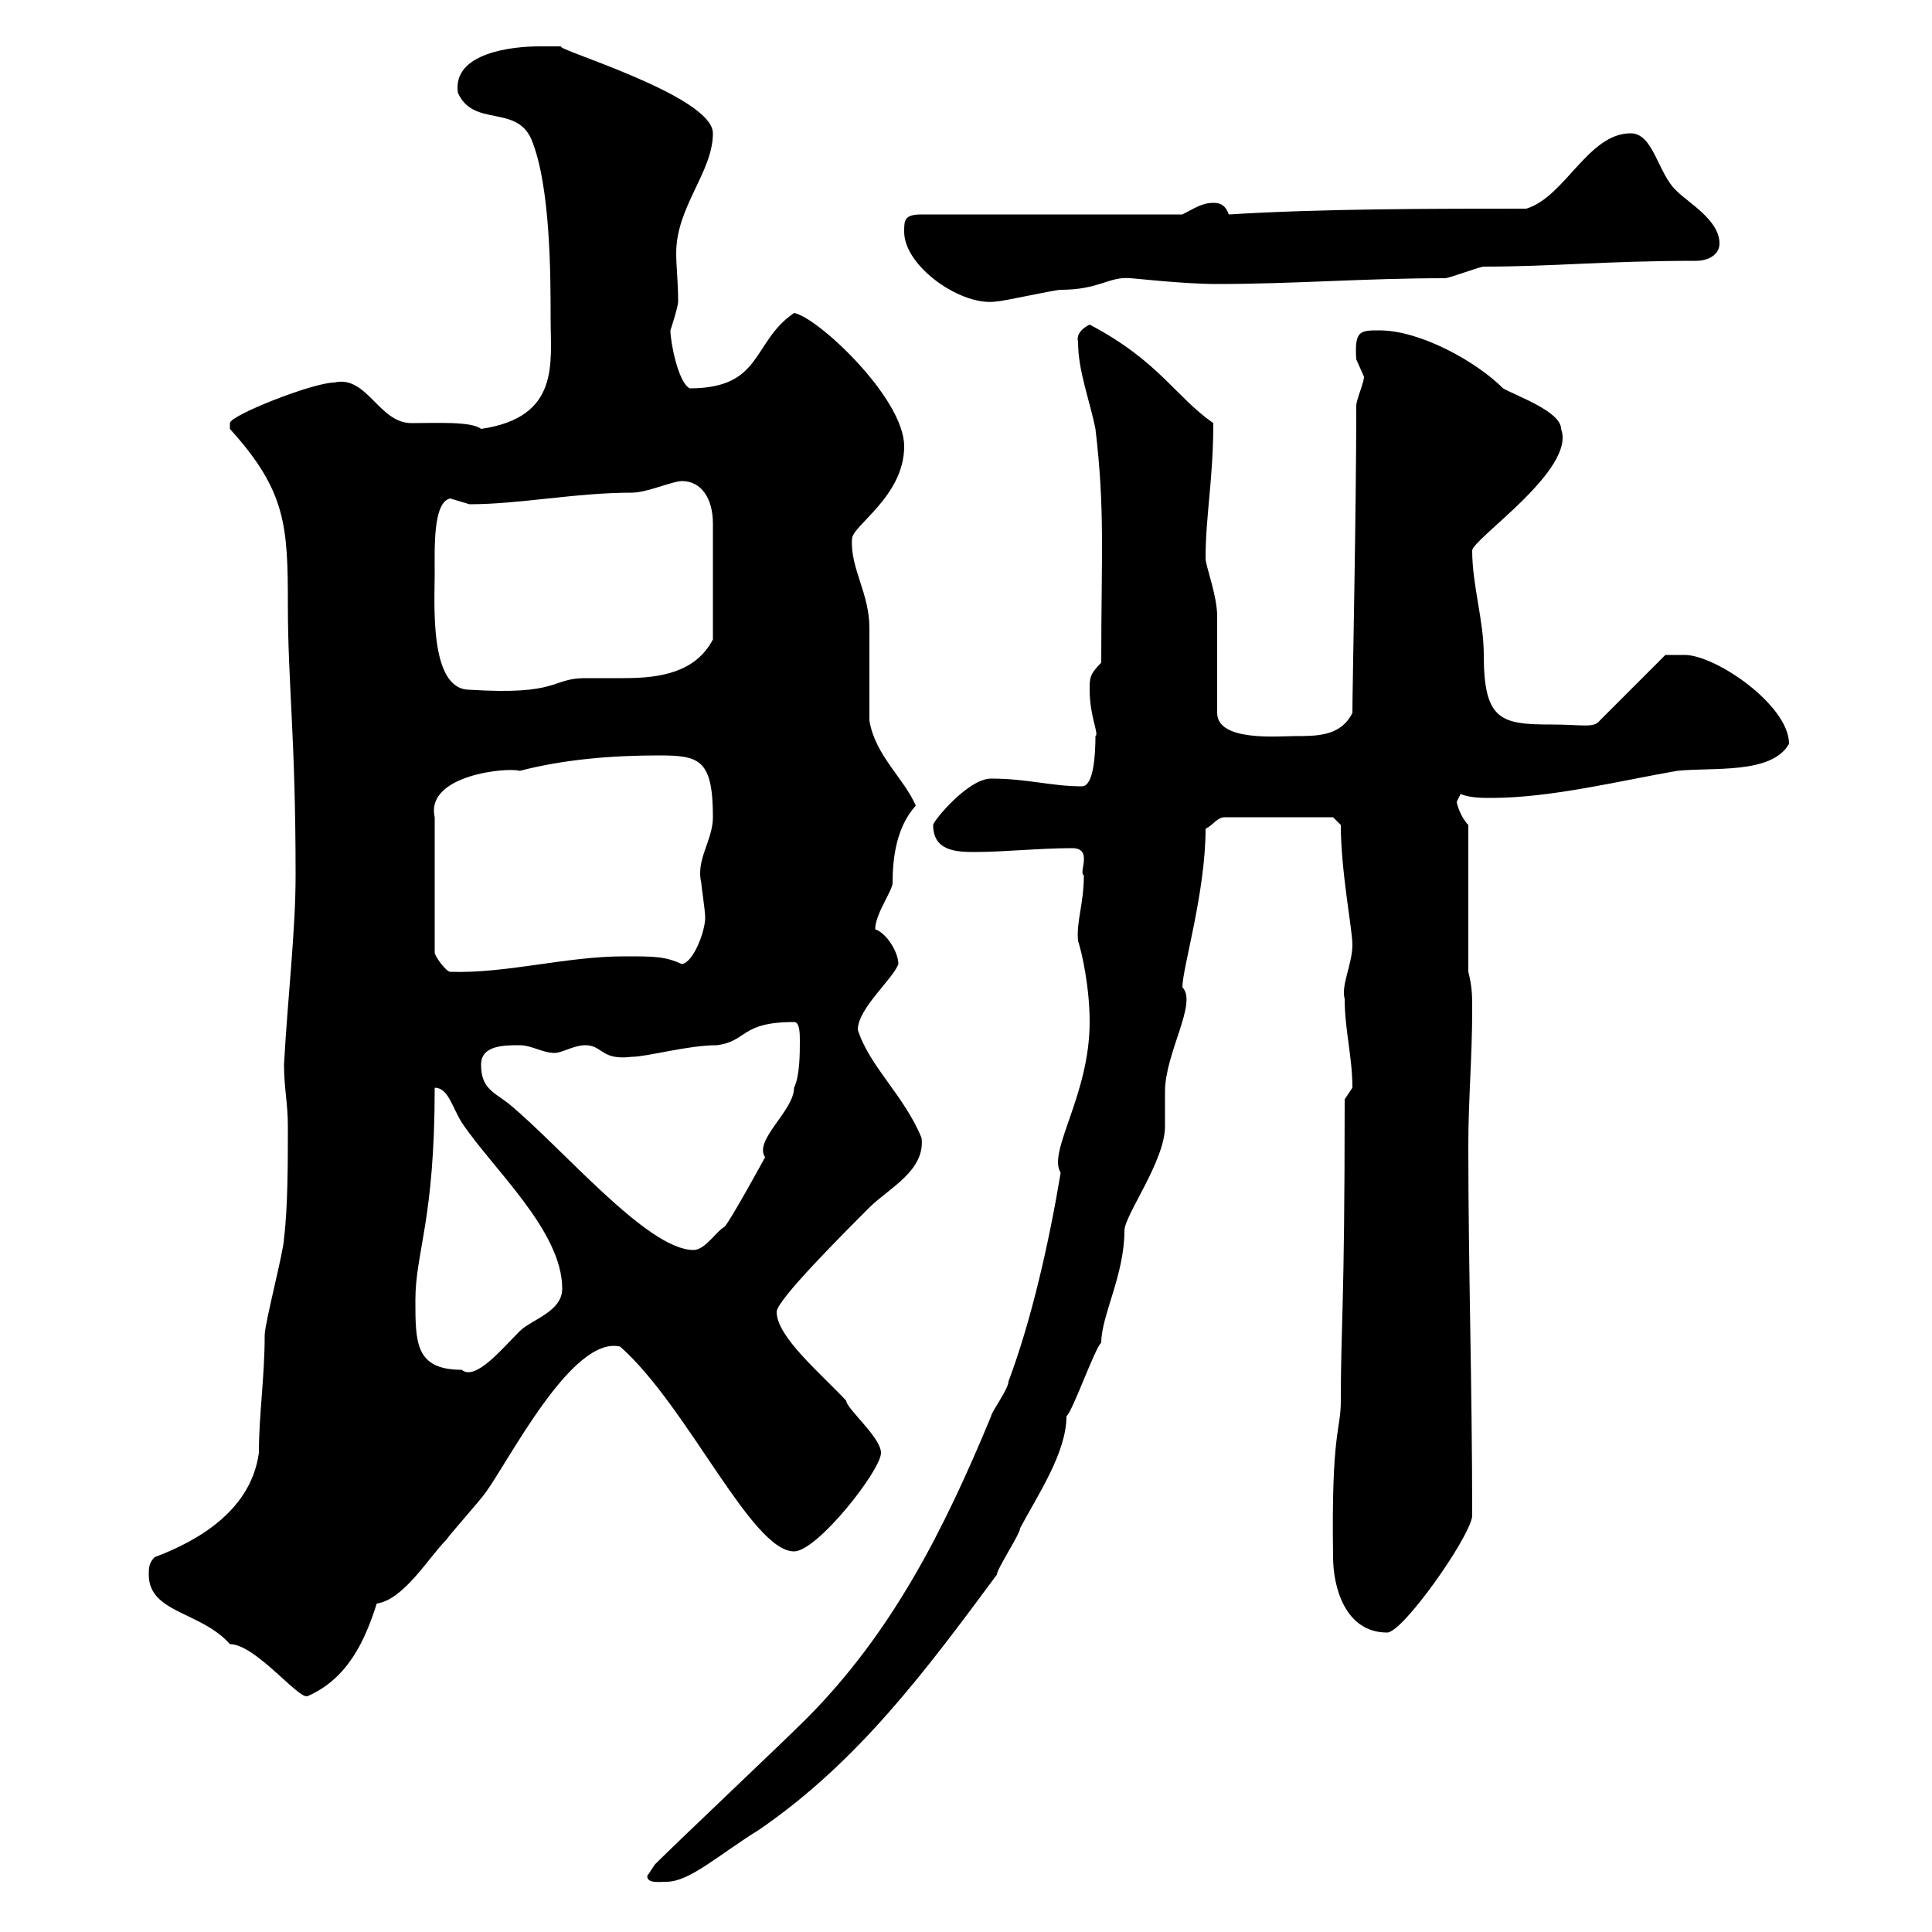 <svg xmlns="http://www.w3.org/2000/svg" xmlns:xlink="http://www.w3.org/1999/xlink" width="300" height="300"><path d="M100.50 291.30C100.50 292.50 102.30 292.20 103.50 292.20C107.10 292.20 111.60 288 117.90 284.10C133.20 273.60 143.70 259.50 154.80 244.50C154.80 243.60 158.40 238.20 158.40 237.30C161.10 232.20 165.60 225.60 165.60 219.90C166.50 219.30 170.10 209.10 171 208.50C171 204.30 174.60 198 174.60 191.10C174.60 188.70 180.90 180.30 180.90 174.90C180.90 174.30 180.90 170.70 180.90 169.50C180.90 163.50 186 155.70 183.60 153.30C183.60 150.30 187.20 138.60 187.20 128.70C188.40 128.10 189 126.90 190.20 126.90L207 126.90L208.20 128.10C208.20 135.30 210 144.30 210 146.70C210 149.70 208.20 153 208.80 155.10C208.80 159.90 210 164.10 210 168.90C210 168.90 208.80 170.70 208.80 170.70C208.80 203.40 208.20 205.80 208.20 217.50C208.20 222.30 206.70 222 207 241.80C207 246.30 208.80 253.50 215.40 253.50C217.80 253.50 228 239.10 228.60 235.50C228.60 214.80 228 197.10 228 177.90C228 170.70 228.60 164.10 228.60 156.90C228.60 154.50 228.60 153.30 228 150.90L228 128.10C226.80 126.90 226.20 124.80 226.20 124.50C226.20 124.50 226.80 123.30 226.80 123.30C228.30 123.90 230.10 123.90 231.60 123.90C240.90 123.90 251.70 121.20 260.40 119.70C265.80 119.10 275.10 120.30 277.80 115.50C277.80 109.50 266.40 101.70 261.60 101.70C260.40 101.70 258.60 101.70 258.60 101.70L248.40 111.90C247.50 113.10 245.70 112.50 240.90 112.50C233.10 112.50 230.40 111.90 230.40 101.70C230.40 96.30 228.60 90.90 228.60 85.50C228.60 83.70 244.80 72.90 242.40 66.60C242.40 63.90 235.50 61.50 233.40 60.30C229.20 56.10 220.50 51.30 214.20 51.30C211.20 51.30 210.30 51.30 210.60 55.80C210.60 55.80 211.80 58.50 211.80 58.50C211.80 59.40 210.60 62.10 210.60 63C210.60 79.80 210 106.80 210 110.70C208.20 114.30 204.60 114.30 201 114.30C198.60 114.30 189 115.20 189 110.70C189 108.30 189 98.10 189 95.70C189 92.40 187.20 87.90 187.20 86.70C187.20 80.10 188.40 74.40 188.40 65.70C182.40 61.50 180 56.10 169.20 50.40C168 51 167.10 51.90 167.40 53.10C167.40 57.60 169.20 62.10 170.10 66.60C171.60 79.20 171 86.10 171 102.90C169.20 104.70 169.20 105.30 169.20 107.10C169.20 111.30 170.70 114 170.10 114.30C170.10 117.30 169.80 122.10 168 122.10C163.20 122.10 159.60 120.90 153.90 120.90C150.30 120.90 144.90 127.50 144.90 128.10C144.90 132 148.20 132.30 151.20 132.30C156 132.30 161.40 131.70 166.50 131.70C169.80 131.70 167.40 135.60 168.30 135.90C168.30 140.40 167.10 143.10 167.40 146.10C168 147.90 169.20 153.30 169.20 158.70C169.20 170.10 162.60 178.80 164.70 182.10C162.90 192.90 160.20 204.90 156.60 214.50C156.60 215.70 153.90 219.30 153.90 219.90C146.70 237.30 138.60 253.50 125.10 267C121.50 270.60 105.30 285.90 101.70 289.50C101.70 289.50 100.50 291.30 100.50 291.30ZM23.10 244.50C23.10 250.50 31.20 250.20 35.70 255.30C39.60 255.30 46.20 263.70 47.70 263.40C54 260.70 56.70 254.70 58.50 249C62.70 248.40 66.60 241.80 69.30 239.10C69.90 238.20 74.70 232.80 75.30 231.90C78.90 227.10 88.80 207.30 96.30 209.10C106.80 218.40 116.70 240.90 123.30 240.90C126.90 240.90 136.80 228.30 136.80 225.60C136.80 223.20 131.40 218.70 131.40 217.50C127.50 213.30 120.60 207.60 120.60 203.70C120.60 201.90 130.80 191.70 135 187.50C138 184.50 143.70 181.80 143.10 176.70C140.40 170.10 135 165.60 133.20 159.90C133.20 156.60 138.60 152.10 139.50 149.70C139.50 147.90 137.70 144.90 135.90 144.30C135.90 141.90 138.60 138.30 138.60 137.10C138.60 133.20 139.20 128.40 142.20 125.10C140.40 120.90 135.90 117.30 135 111.90C135 110.10 135 99.30 135 97.50C135 92.10 132 88.20 132.30 83.70C132.30 81.60 140.40 77.10 140.40 69.30C140.40 61.80 126.90 49.20 123.30 48.60C116.70 53.10 118.50 60.30 107.10 60.30C105.30 59.40 104.10 53.10 104.10 51.30C104.10 51.30 105.30 47.70 105.30 46.80C105.30 43.80 105 41.40 105 39.30C105 32.10 110.70 26.70 110.70 20.70C110.70 14.70 84.60 7.20 87.30 7.20C87.30 7.20 84.30 7.20 83.70 7.20C79.80 7.20 70.20 8.10 71.10 14.40C73.50 19.80 80.10 16.20 82.50 21.60C85.50 28.80 85.50 42.90 85.50 49.50C85.50 56.40 87 64.80 74.70 66.60C73.20 65.40 67.80 65.70 63.90 65.70C58.80 65.70 57 58.20 51.90 59.40C48.60 59.40 35.70 64.50 35.70 65.70C35.70 66.60 35.70 66.60 35.70 66.60C44.40 76.20 44.70 81.60 44.70 93.90C44.70 106.20 45.90 114.30 45.90 135.90C45.90 144.60 44.70 154.50 44.10 165.30C44.10 168.90 44.70 171.30 44.70 174.90C44.70 180.30 44.70 187.50 44.10 192.30C44.10 194.10 41.10 205.50 41.10 207.30C41.10 213.90 40.20 219.60 40.20 225.60C39 234.30 31.20 239.10 24 241.80C23.10 242.70 23.10 243.60 23.10 244.50ZM64.50 201.90C64.50 194.40 67.50 189.60 67.50 168.90C69.60 168.90 70.20 171.90 71.70 174.30C76.50 181.50 87.30 191.10 87.30 200.10C87.30 203.70 82.50 204.90 80.70 206.70C78 209.40 73.80 214.50 71.70 212.70C64.50 212.70 64.50 208.50 64.50 201.90ZM74.70 165.30C74.70 162.30 78.30 162.30 80.70 162.30C82.50 162.30 84.30 163.50 86.10 163.50C87.30 163.50 89.10 162.30 90.90 162.30C93.60 162.30 93.30 164.70 98.10 164.10C100.50 164.10 106.80 162.30 111.30 162.30C116.10 161.70 114.90 158.70 123.30 158.70C124.20 158.70 124.20 160.50 124.20 161.70C124.20 163.50 124.20 167.10 123.30 168.90C123.30 172.50 117 177 118.80 179.70C118.80 179.70 113.40 189.60 112.50 190.50C111.30 191.10 109.50 194.10 107.70 194.10C100.50 194.10 87.30 178.20 78.90 171.30C76.50 169.50 74.70 168.90 74.70 165.30ZM102.30 117.30C108.60 117.30 110.70 117.90 110.70 126.90C110.70 130.50 108 133.50 108.90 137.10C108.90 137.70 109.50 141.30 109.50 142.50C109.50 144.60 107.70 149.40 105.90 149.70C103.20 148.50 101.70 148.50 96.90 148.50C87.90 148.50 78.60 151.20 69.90 150.90C69.30 150.90 67.50 148.50 67.50 147.90L67.50 126.90C66 120.30 78.90 119.10 80.70 119.70C87.60 117.90 95.10 117.30 102.30 117.30ZM67.50 89.10C67.50 85.20 67.20 78 69.90 77.40C69.90 77.40 72.90 78.30 72.90 78.30C80.70 78.30 89.40 76.50 98.10 76.50C100.50 76.50 104.40 74.70 105.90 74.70C108.90 74.70 110.70 77.40 110.70 81.30L110.70 99.30C108 104.40 102.60 105.30 96.90 105.30C94.80 105.30 92.70 105.30 90.90 105.30C85.50 105.30 87 108 72.90 107.10C66.60 107.10 67.50 93.60 67.50 89.10ZM140.40 36C140.40 41.40 149.40 47.70 154.80 46.80C155.70 46.80 163.80 45 164.70 45C170.70 45 172.20 42.90 175.50 43.20C176.10 43.20 183.60 44.10 189 44.10C201 44.10 211.80 43.20 224.40 43.20C225 43.20 229.80 41.40 230.40 41.40C241.20 41.40 249.30 40.50 263.40 40.50C265.20 40.50 267 39.60 267 37.80C267 34.20 262.20 31.50 260.40 29.70C257.40 27 256.80 20.70 253.20 20.70C246.60 20.70 243 30.60 237 32.40C222.60 32.40 205.20 32.40 190.80 33.30C190.20 31.50 189 31.50 188.40 31.50C186.60 31.50 185.40 32.40 183.60 33.30L143.10 33.30C140.40 33.30 140.40 34.20 140.40 36Z"/></svg>
